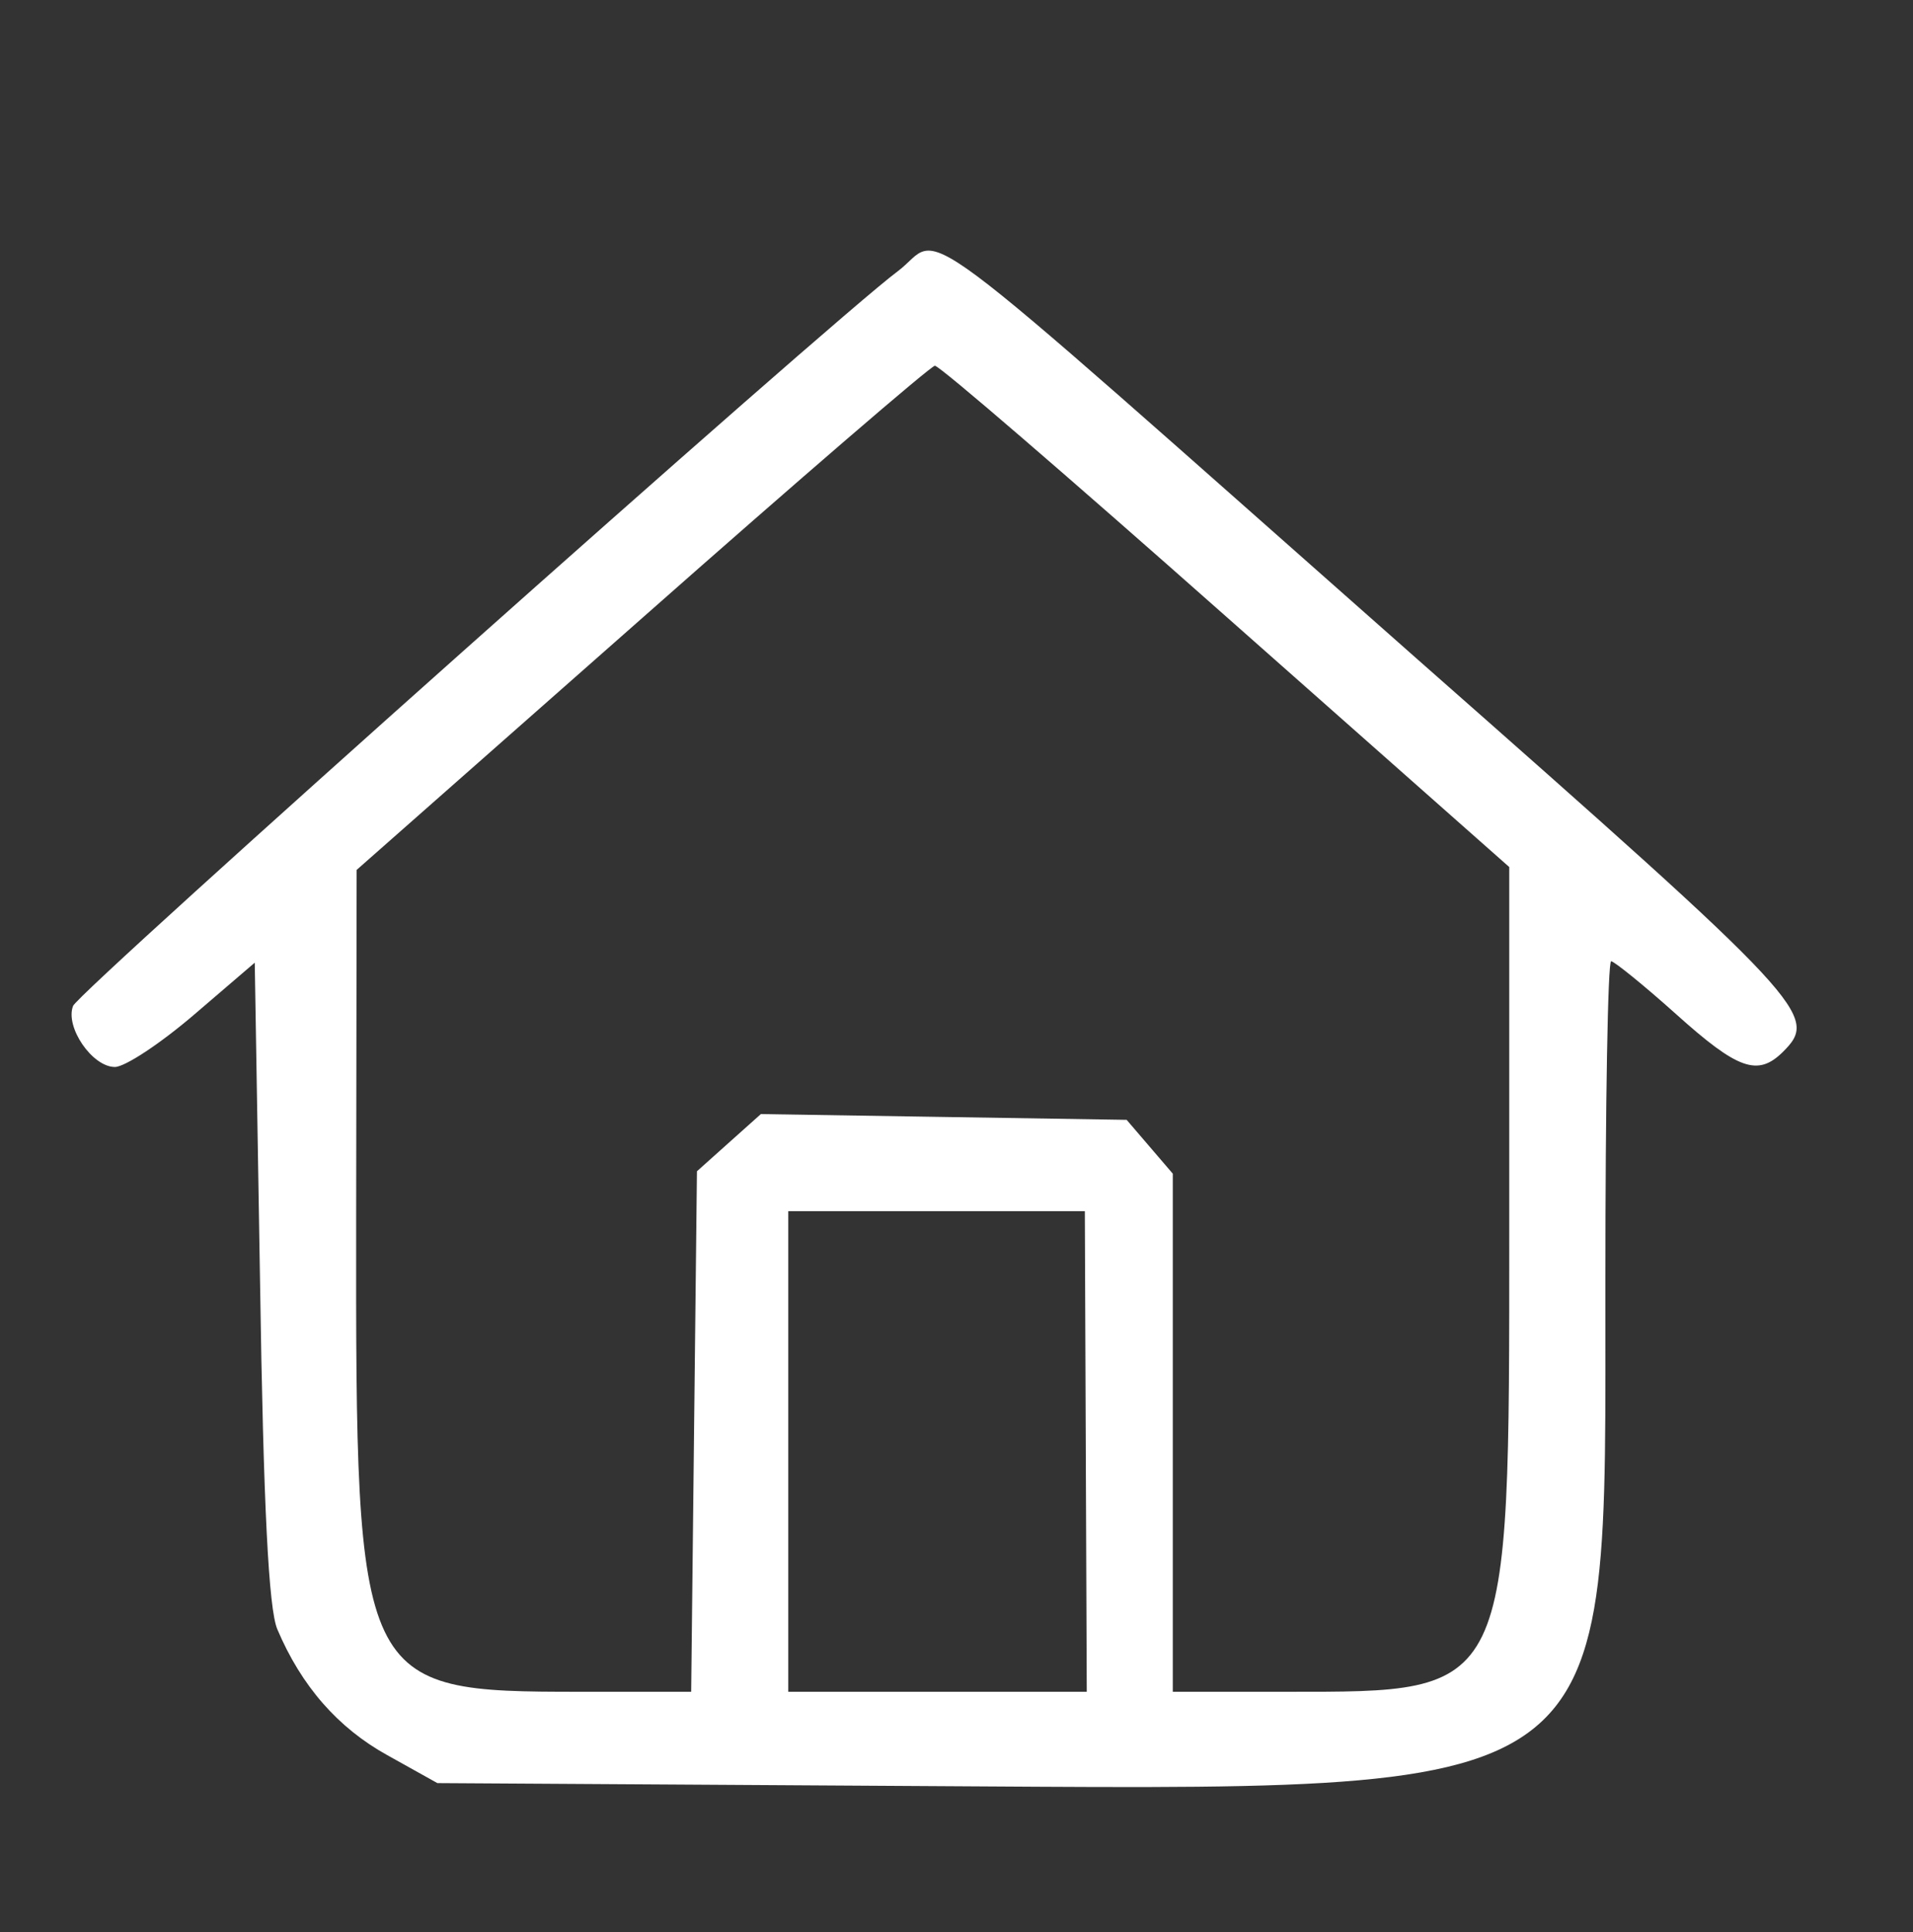  <svg  version="1.0" xmlns="http://www.w3.org/2000/svg"  width="199pt" height="201pt" viewBox="0 0 199 201"  preserveAspectRatio="xMidYMid meet"><rect x="0" y="0" width="199" height="201" fill="#333333" stroke="none"/>  <g transform="translate(0,201) scale(0.05,-0.05)" fill="#ffffff" stroke="none"> <path d="M1867 3455 c-136 -101 -1704 -1498 -1715 -1528 -17 -44 40 -127 87 -127 21 0 95 49 165 109 l126 108 11 -663 c7 -470 18 -682 36 -724 50 -118 126 -205 229 -262 l104 -58 987 -6 c1496 -8 1442 -47 1443 1051 0 366 5 665 12 665 6 0 67 -49 135 -110 129 -116 170 -130 222 -79 76 76 57 97 -762 819 -1099 971 -978 881 -1080 805z m683 -717 l590 -522 0 -755 c0 -972 5 -961 -465 -961 l-235 0 0 539 0 539 -48 56 -48 56 -381 6 -380 6 -66 -59 -67 -60 -6 -541 -6 -542 -231 0 c-463 0 -467 9 -466 981 l1 729 594 524 c327 289 601 525 609 525 9 1 281 -234 605 -521z m-291 -1738 l2 -500 -310 0 -311 0 0 500 0 500 309 0 308 0 2 -500z"/> </g> </svg> 